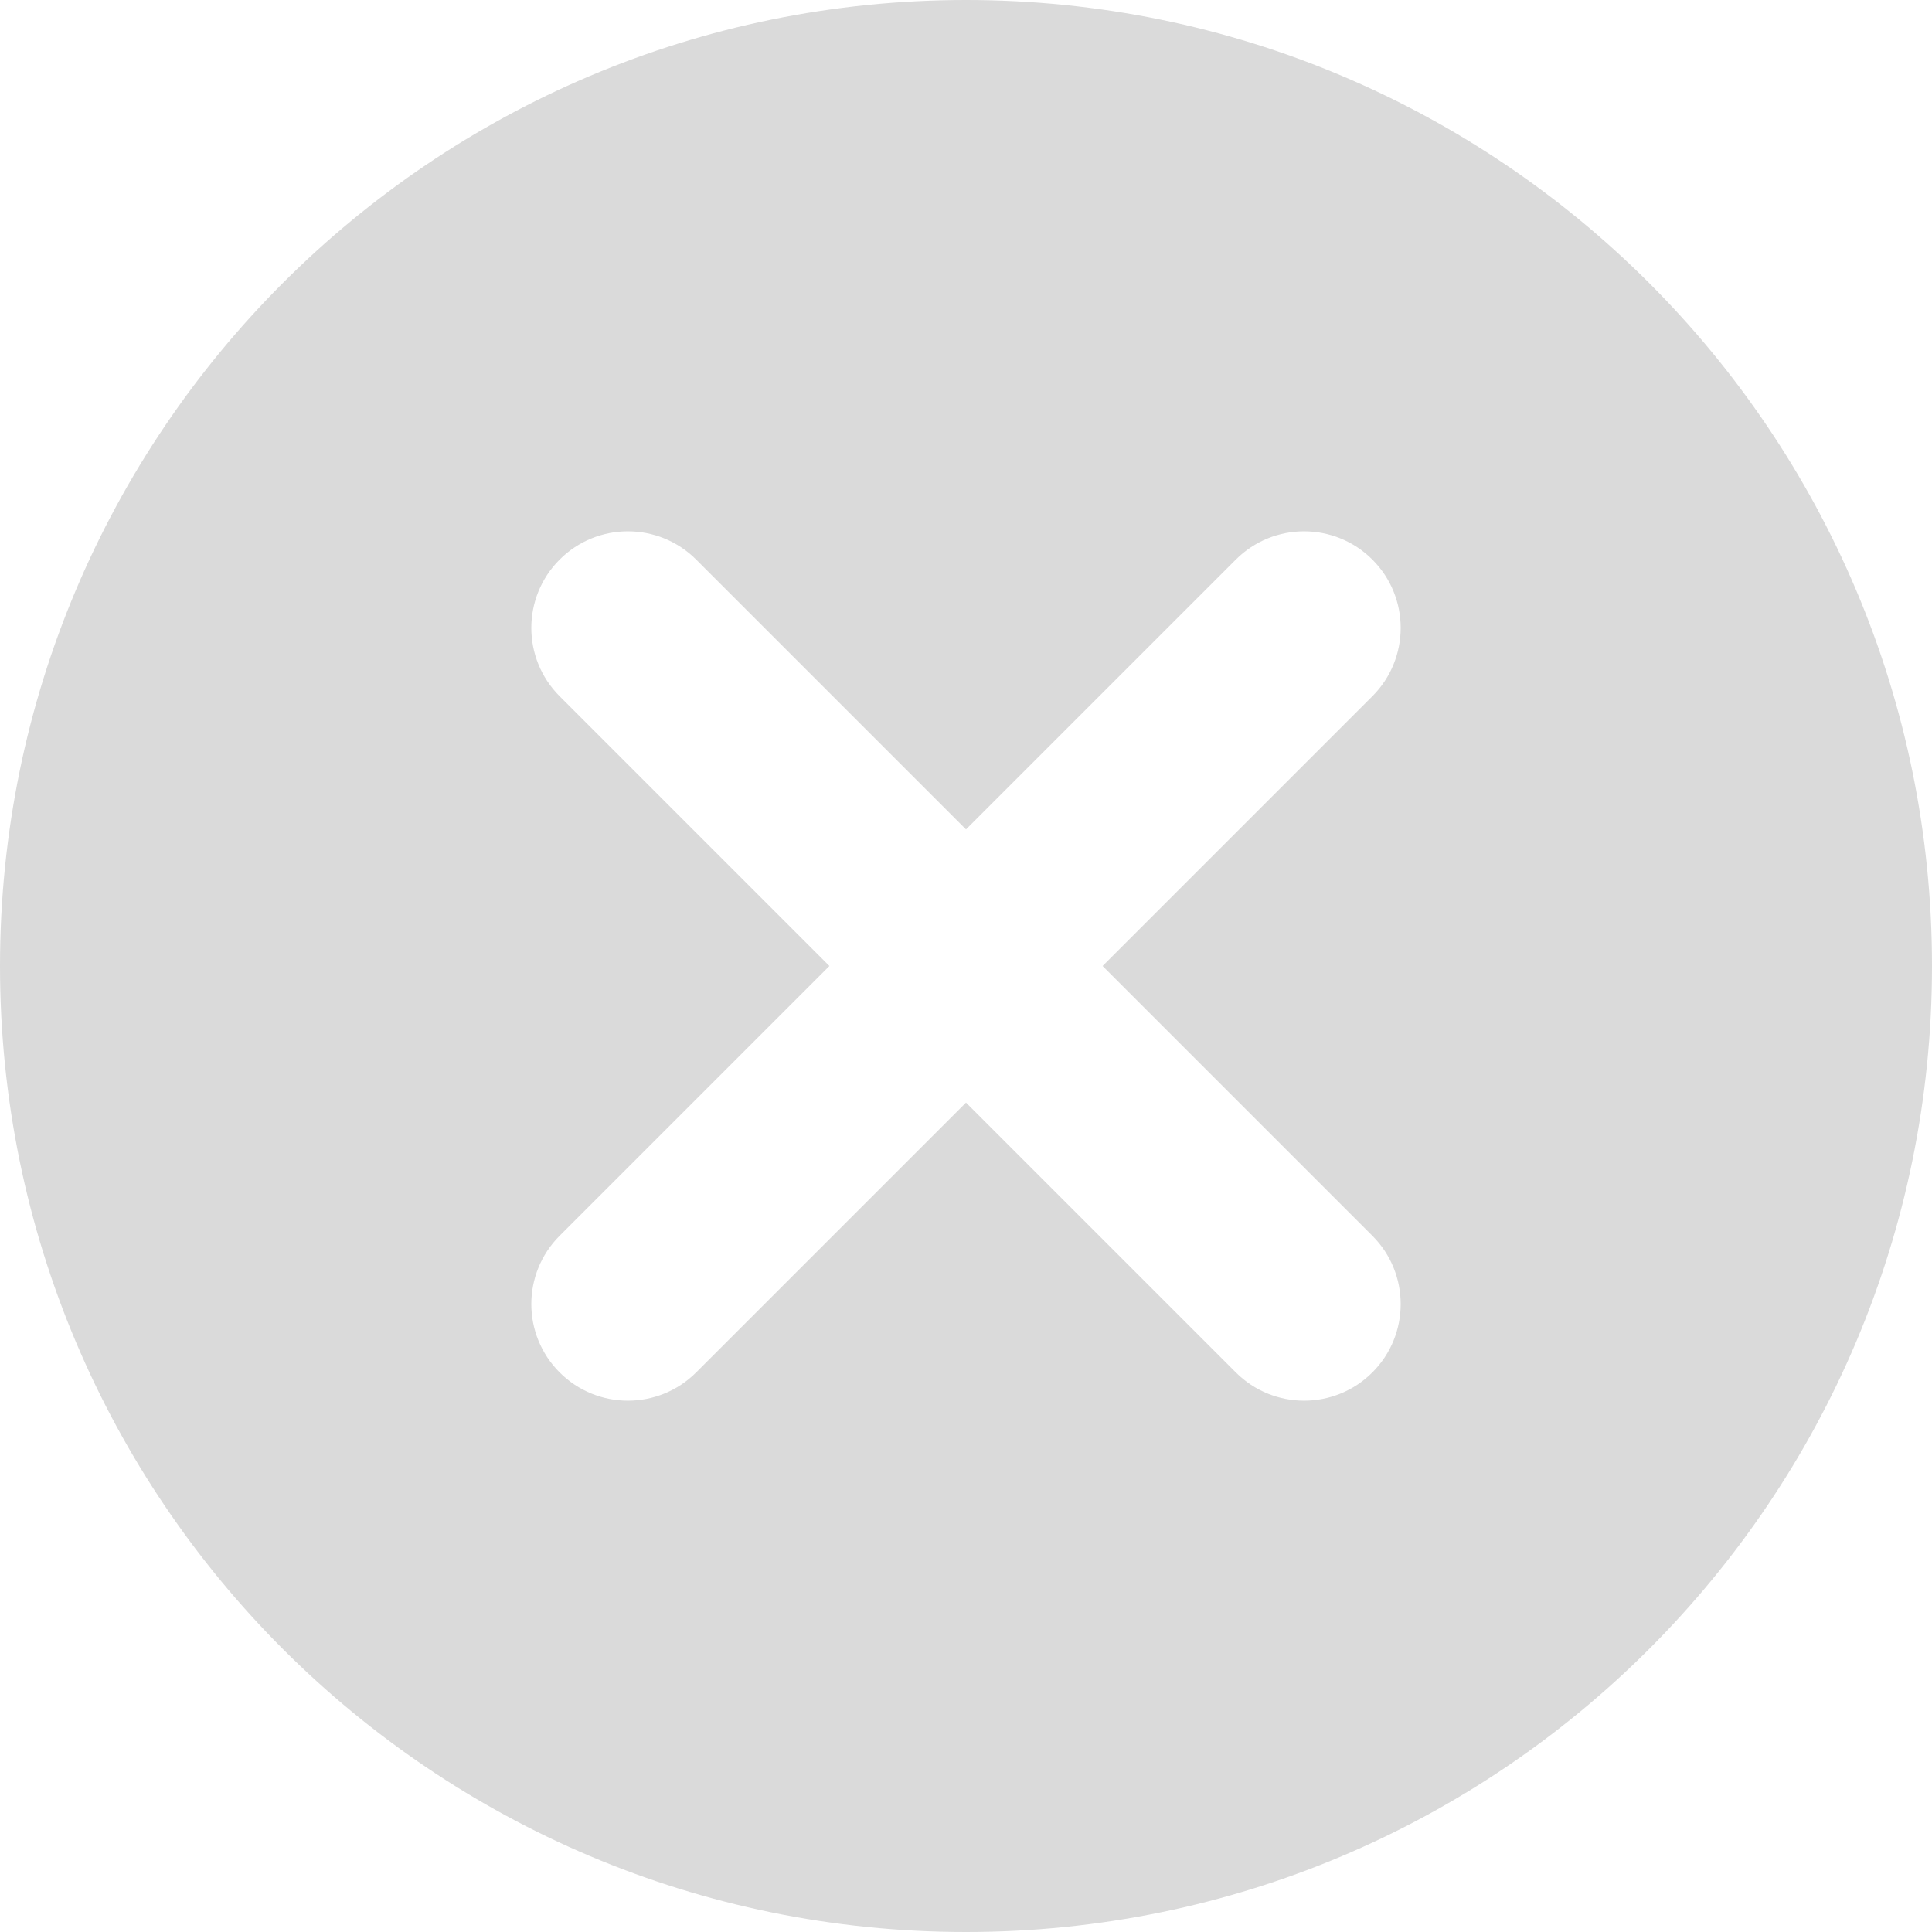 <svg width="40" height="40" viewBox="0 0 40 40" fill="none" xmlns="http://www.w3.org/2000/svg">
<g clip-path="url(#clip0_228_1014)">
<path fill-rule="evenodd" clip-rule="evenodd" d="M20 40C31.046 40 40 31.046 40 20C40 8.954 31.046 0 20 0C8.954 0 0 8.954 0 20C0 31.046 8.954 40 20 40ZM28.414 11.586C29.195 12.367 29.195 13.633 28.414 14.414L22.828 20L28.414 25.586C29.195 26.367 29.195 27.633 28.414 28.414C27.633 29.195 26.367 29.195 25.586 28.414L20 22.828L14.414 28.414C13.633 29.195 12.367 29.195 11.586 28.414C10.805 27.633 10.805 26.367 11.586 25.586L17.172 20L11.586 14.414C10.805 13.633 10.805 12.367 11.586 11.586C12.367 10.805 13.633 10.805 14.414 11.586L20 17.172L25.586 11.586C26.367 10.805 27.633 10.805 28.414 11.586Z" fill="#DADADA"/>
</g>
<defs>
<clipPath id="clip0_228_1014">
<rect width="40" height="40" fill="white"/>
</clipPath>
</defs>
</svg>

